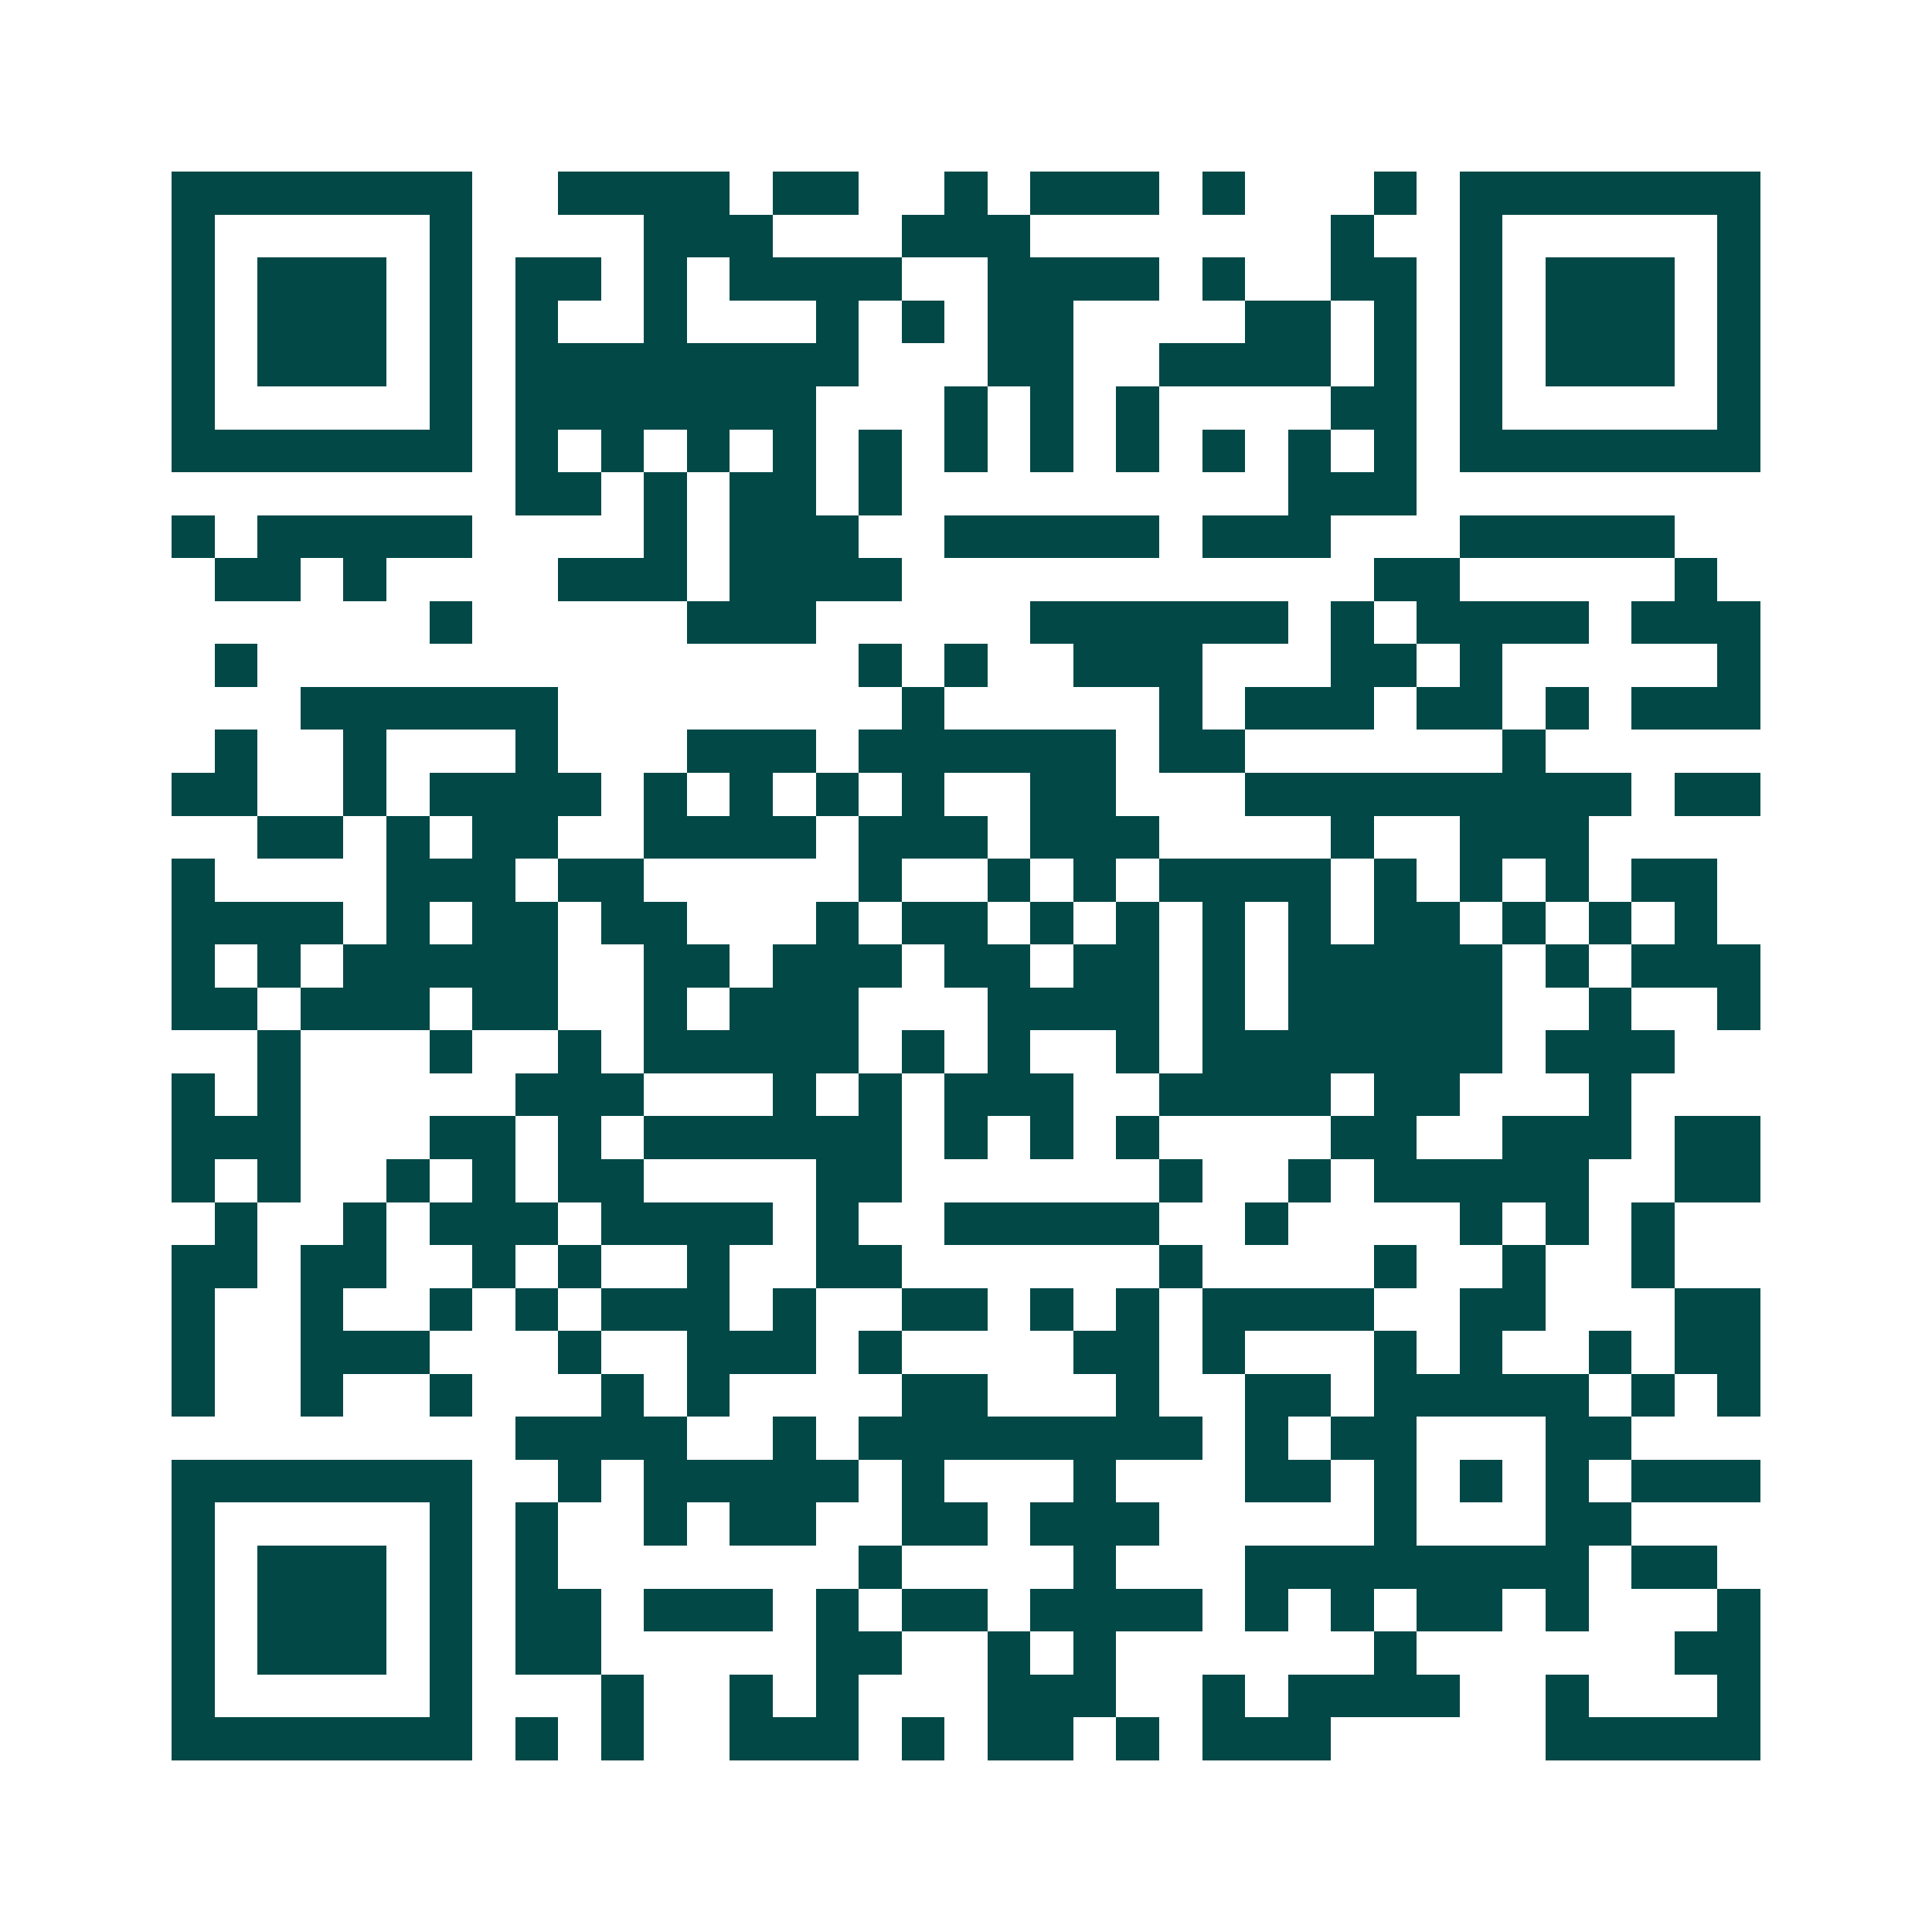 <svg xmlns="http://www.w3.org/2000/svg" width="200" height="200" viewBox="0 0 45 45" shape-rendering="crispEdges"><path fill="#ffffff" d="M0 0h45v45H0z"/><path stroke="#014847" d="M4 4.5h7m2 0h4m1 0h2m2 0h1m1 0h3m1 0h1m3 0h1m1 0h7M4 5.5h1m5 0h1m4 0h3m3 0h3m7 0h1m2 0h1m5 0h1M4 6.5h1m1 0h3m1 0h1m1 0h2m1 0h1m1 0h4m2 0h4m1 0h1m2 0h2m1 0h1m1 0h3m1 0h1M4 7.5h1m1 0h3m1 0h1m1 0h1m2 0h1m3 0h1m1 0h1m1 0h2m4 0h2m1 0h1m1 0h1m1 0h3m1 0h1M4 8.5h1m1 0h3m1 0h1m1 0h8m3 0h2m2 0h4m1 0h1m1 0h1m1 0h3m1 0h1M4 9.5h1m5 0h1m1 0h7m3 0h1m1 0h1m1 0h1m4 0h2m1 0h1m5 0h1M4 10.5h7m1 0h1m1 0h1m1 0h1m1 0h1m1 0h1m1 0h1m1 0h1m1 0h1m1 0h1m1 0h1m1 0h1m1 0h7M12 11.5h2m1 0h1m1 0h2m1 0h1m9 0h3M4 12.5h1m1 0h5m4 0h1m1 0h3m2 0h5m1 0h3m3 0h5M5 13.5h2m1 0h1m4 0h3m1 0h4m11 0h2m5 0h1M10 14.5h1m5 0h3m5 0h6m1 0h1m1 0h4m1 0h3M5 15.5h1m14 0h1m1 0h1m2 0h3m3 0h2m1 0h1m5 0h1M7 16.5h6m8 0h1m5 0h1m1 0h3m1 0h2m1 0h1m1 0h3M5 17.5h1m2 0h1m3 0h1m3 0h3m1 0h6m1 0h2m6 0h1M4 18.5h2m2 0h1m1 0h4m1 0h1m1 0h1m1 0h1m1 0h1m2 0h2m3 0h9m1 0h2M6 19.5h2m1 0h1m1 0h2m2 0h4m1 0h3m1 0h3m4 0h1m2 0h3M4 20.5h1m4 0h3m1 0h2m5 0h1m2 0h1m1 0h1m1 0h4m1 0h1m1 0h1m1 0h1m1 0h2M4 21.5h4m1 0h1m1 0h2m1 0h2m3 0h1m1 0h2m1 0h1m1 0h1m1 0h1m1 0h1m1 0h2m1 0h1m1 0h1m1 0h1M4 22.5h1m1 0h1m1 0h5m2 0h2m1 0h3m1 0h2m1 0h2m1 0h1m1 0h5m1 0h1m1 0h3M4 23.5h2m1 0h3m1 0h2m2 0h1m1 0h3m3 0h4m1 0h1m1 0h5m2 0h1m2 0h1M6 24.5h1m3 0h1m2 0h1m1 0h5m1 0h1m1 0h1m2 0h1m1 0h7m1 0h3M4 25.5h1m1 0h1m5 0h3m3 0h1m1 0h1m1 0h3m2 0h4m1 0h2m3 0h1M4 26.5h3m3 0h2m1 0h1m1 0h6m1 0h1m1 0h1m1 0h1m4 0h2m2 0h3m1 0h2M4 27.5h1m1 0h1m2 0h1m1 0h1m1 0h2m4 0h2m6 0h1m2 0h1m1 0h5m2 0h2M5 28.5h1m2 0h1m1 0h3m1 0h4m1 0h1m2 0h5m2 0h1m4 0h1m1 0h1m1 0h1M4 29.5h2m1 0h2m2 0h1m1 0h1m2 0h1m2 0h2m6 0h1m4 0h1m2 0h1m2 0h1M4 30.5h1m2 0h1m2 0h1m1 0h1m1 0h3m1 0h1m2 0h2m1 0h1m1 0h1m1 0h4m2 0h2m3 0h2M4 31.5h1m2 0h3m3 0h1m2 0h3m1 0h1m4 0h2m1 0h1m3 0h1m1 0h1m2 0h1m1 0h2M4 32.5h1m2 0h1m2 0h1m3 0h1m1 0h1m4 0h2m3 0h1m2 0h2m1 0h5m1 0h1m1 0h1M12 33.5h4m2 0h1m1 0h8m1 0h1m1 0h2m3 0h2M4 34.5h7m2 0h1m1 0h5m1 0h1m3 0h1m3 0h2m1 0h1m1 0h1m1 0h1m1 0h3M4 35.5h1m5 0h1m1 0h1m2 0h1m1 0h2m2 0h2m1 0h3m5 0h1m3 0h2M4 36.5h1m1 0h3m1 0h1m1 0h1m7 0h1m4 0h1m3 0h8m1 0h2M4 37.5h1m1 0h3m1 0h1m1 0h2m1 0h3m1 0h1m1 0h2m1 0h4m1 0h1m1 0h1m1 0h2m1 0h1m3 0h1M4 38.5h1m1 0h3m1 0h1m1 0h2m5 0h2m2 0h1m1 0h1m6 0h1m6 0h2M4 39.5h1m5 0h1m3 0h1m2 0h1m1 0h1m3 0h3m2 0h1m1 0h4m2 0h1m3 0h1M4 40.5h7m1 0h1m1 0h1m2 0h3m1 0h1m1 0h2m1 0h1m1 0h3m5 0h5"/></svg>
